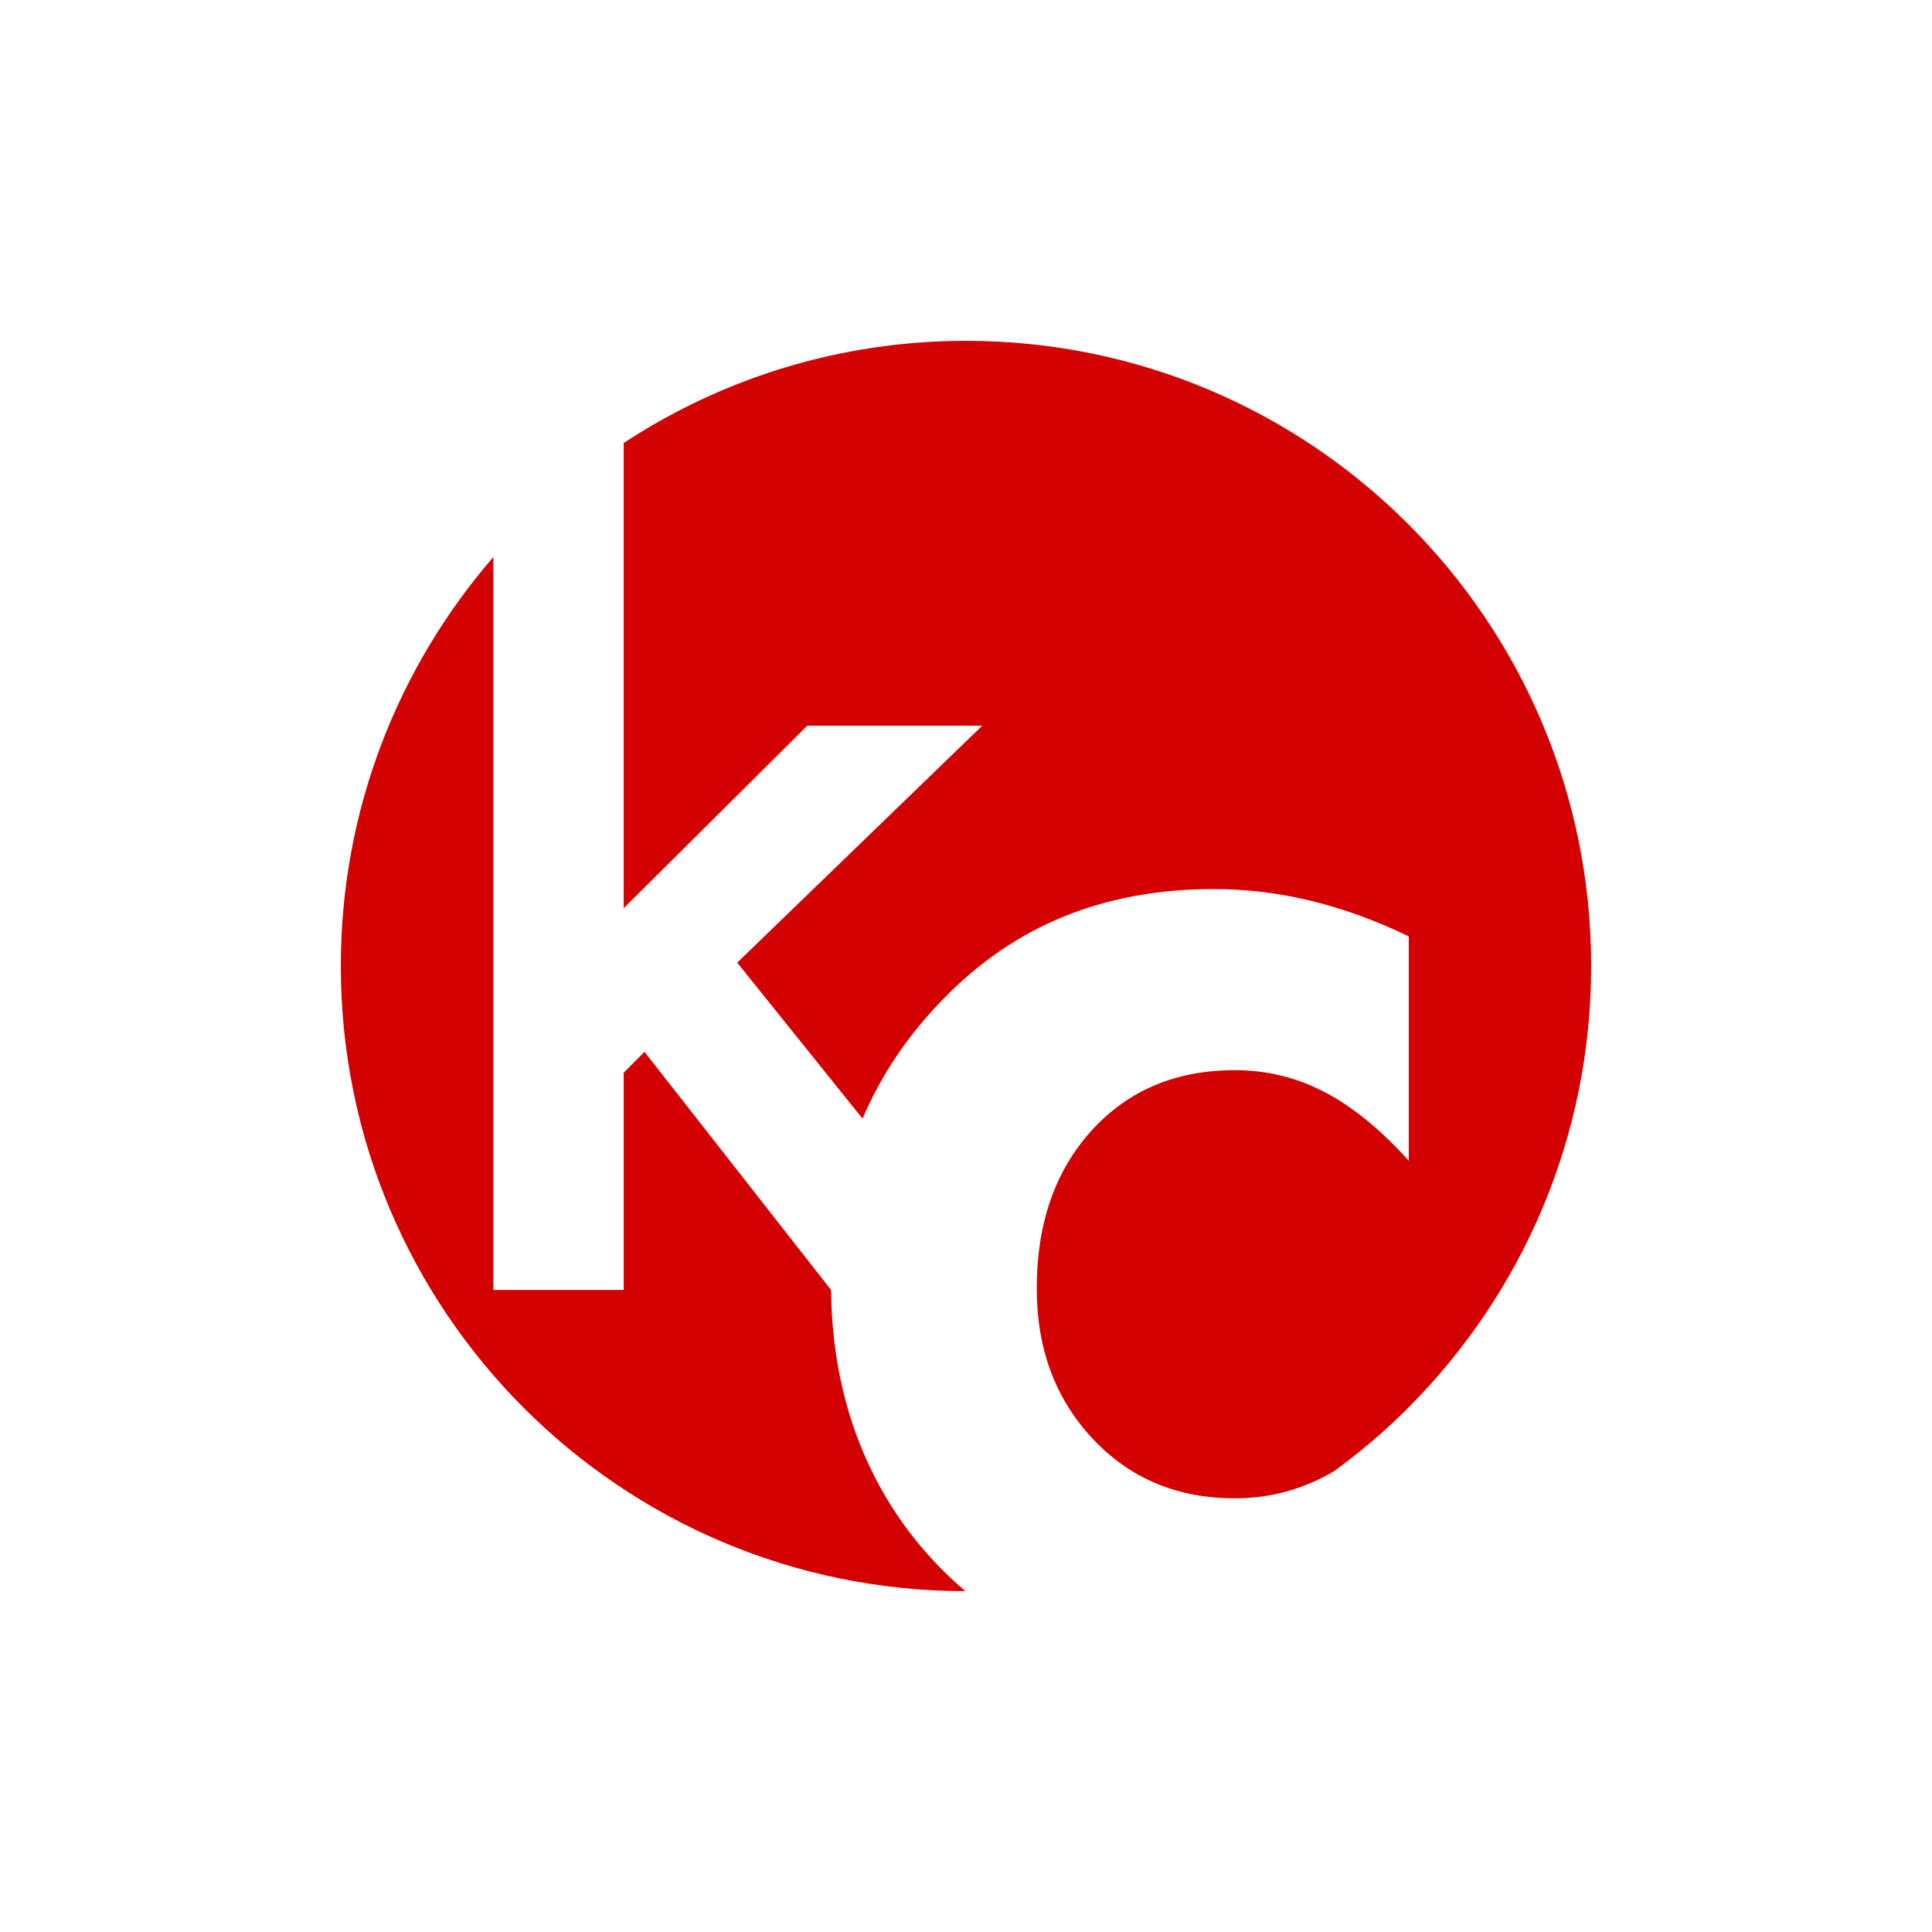 <svg xmlns="http://www.w3.org/2000/svg" xmlns:xlink="http://www.w3.org/1999/xlink" version="1.2" viewBox="0 0 800 800" baseProfile="tiny-ps">
  <title>KeepCalling</title>
  <rect y="0" width="800" height="800" fill="#FFFFFF"/>
  <g>
    <path d="M658.87,400c0-142.98-115.91-258.87-258.87-258.87c-52.36,0-101.03,15.58-141.74,42.3v192.64   l76.01-75.56h72.43l-101.44,98.1l51.9,64.6c7.74-18.15,18.88-34.73,33.57-49.67c14.78-15.2,31.42-26.57,49.95-34.09   c18.56-7.53,39.18-11.31,61.91-11.31c13.64,0,27.13,1.66,40.47,4.92c13.35,3.26,26.79,8.16,40.28,14.68v92.9   c-11.64-12.92-23.29-22.41-34.86-28.44c-11.57-6.04-23.96-9.07-37.17-9.07c-24.42,0-44.22,8.36-59.34,25.04   c-15.12,16.7-22.68,38.46-22.68,65.32c0,25,7.69,45.74,23.12,62.21c15.4,16.48,35.04,24.72,58.91,24.72   c13.22,0,25.6-3.01,37.17-9.06c1.37-0.72,2.77-1.49,4.12-2.31c10.73-7.85,20.86-16.46,30.25-25.83c0.17-0.18,0.3-0.33,0.49-0.53   c46.66-46.83,75.52-111.37,75.52-182.71L658.87,400z" fill="#D30102"/>
    <path d="M362.38,611.9c-11.87-23.1-17.94-49.04-18.26-77.77l-77.25-98.59l-8.62,8.63v89.96h-53.97V230.66   c-39.32,45.4-63.16,104.57-63.16,169.34c0,142.9,115.78,258.74,258.63,258.87C384.1,645.53,371.65,629.88,362.38,611.9z" fill="#D30102"/>
  </g>
</svg>